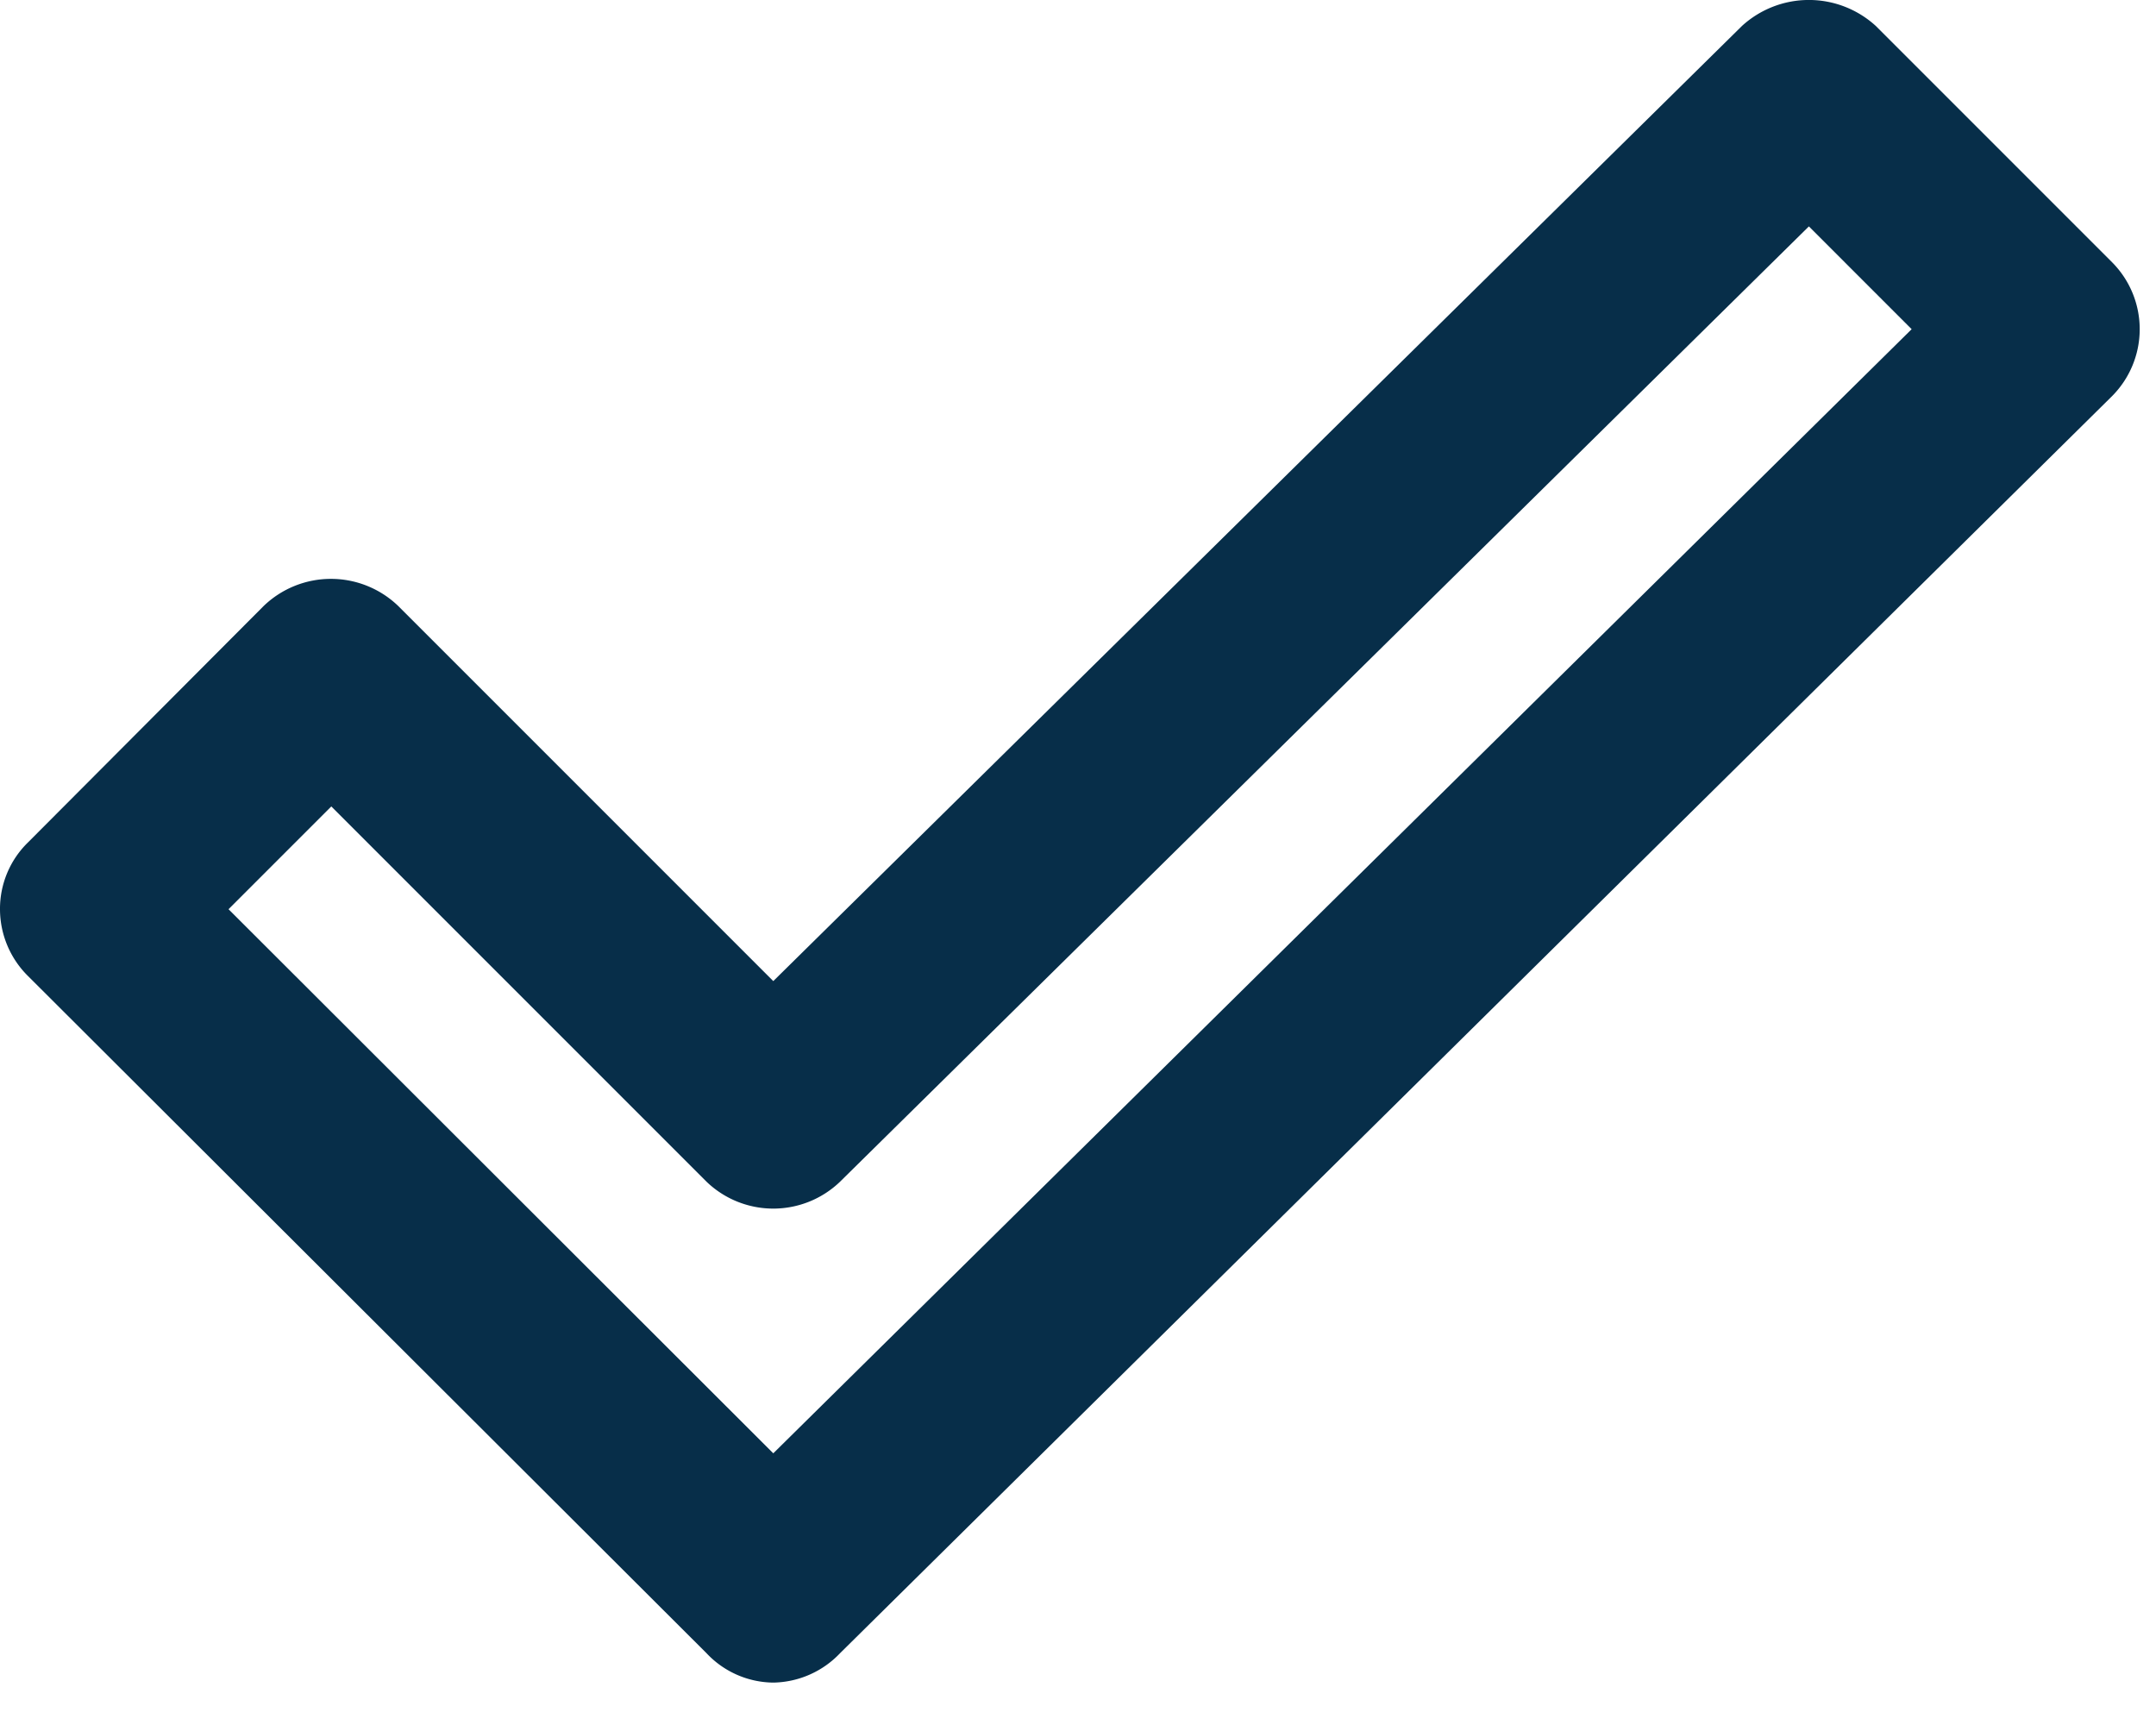 <svg xmlns="http://www.w3.org/2000/svg" viewBox="0 0 30 24" width="30" height="24"><path fill="#072e49" d="M10.76,23.41A1.29,1.29,0,0,1,9.83,23L.39,13.58A1.31,1.31,0,0,1,0,12.65a1.29,1.29,0,0,1,.39-.93L3.67,8.43a1.35,1.35,0,0,1,1.87,0l5.22,5.22L24.24.36a1.38,1.38,0,0,1,1.86,0l3.29,3.29a1.32,1.32,0,0,1,0,1.86L11.69,23A1.31,1.31,0,0,1,10.76,23.41ZM3.18,12.65l7.58,7.57L26.6,4.58,25.17,3.15,11.69,16.44a1.34,1.34,0,0,1-1.86,0L4.61,11.22Z"/></svg>